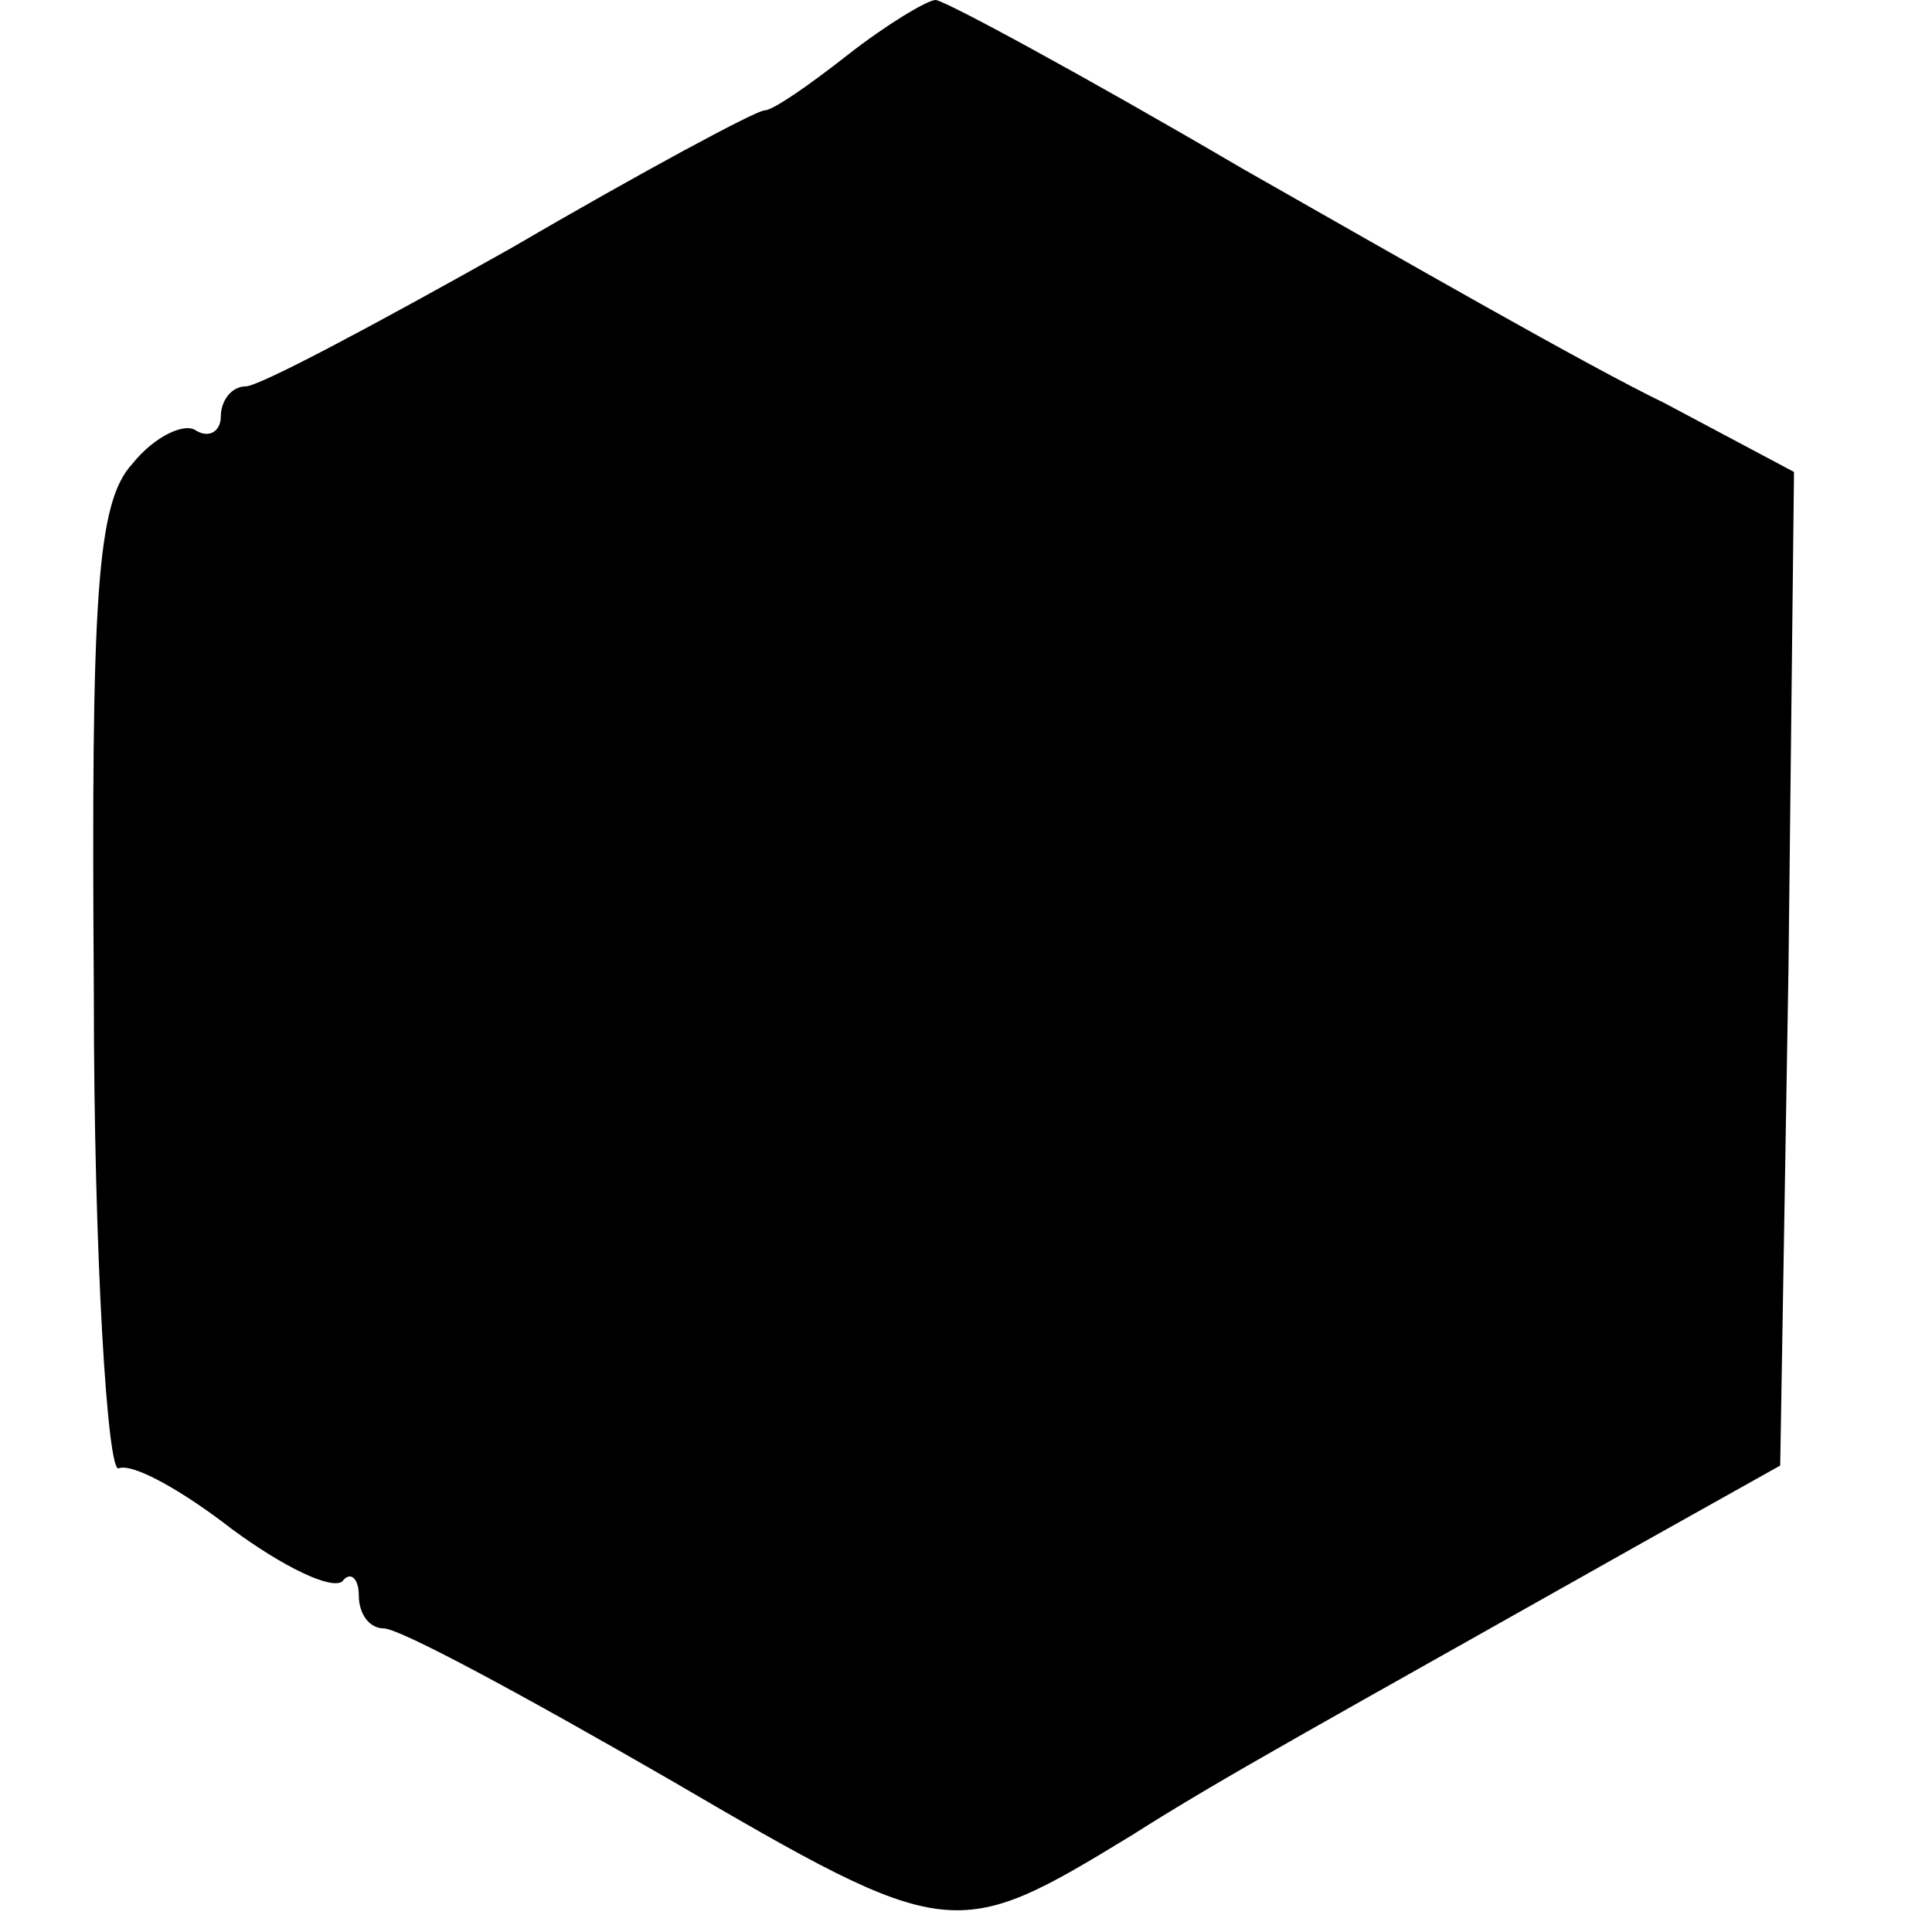 <?xml version="1.0" standalone="no"?>
<!DOCTYPE svg PUBLIC "-//W3C//DTD SVG 20010904//EN"
 "http://www.w3.org/TR/2001/REC-SVG-20010904/DTD/svg10.dtd">
<svg version="1.0" xmlns="http://www.w3.org/2000/svg"
 width="70pt" height="70pt" viewBox="0 0 70 70"
 preserveAspectRatio="xMidYMid meet">
<g transform="translate(0,70) scale(0.1,-0.1)"
fill="#000000" stroke="none">
<path d="M307 680 c-14 -11 -27 -20 -30 -20 -3 0 -44 -22 -92 -50 -48 -27 -91
-50 -96 -50 -5 0 -9 -5 -9 -11 0 -5 -4 -8 -9 -5 -4 3 -15 -2 -23 -12 -13 -14
-15 -48 -14 -192 0 -96 5 -174 9 -172 5 2 23 -8 41 -22 19 -14 36 -22 40 -19
3 4 6 1 6 -5 0 -7 4 -12 9 -12 6 0 52 -25 104 -55 101 -59 103 -59 167 -20 33
21 68 40 185 106 l50 28 3 180 2 180 -47 25 c-27 13 -95 52 -153 85 -58 34
-108 61 -111 61 -3 0 -18 -9 -32 -20z"/>
</g>
</svg>
